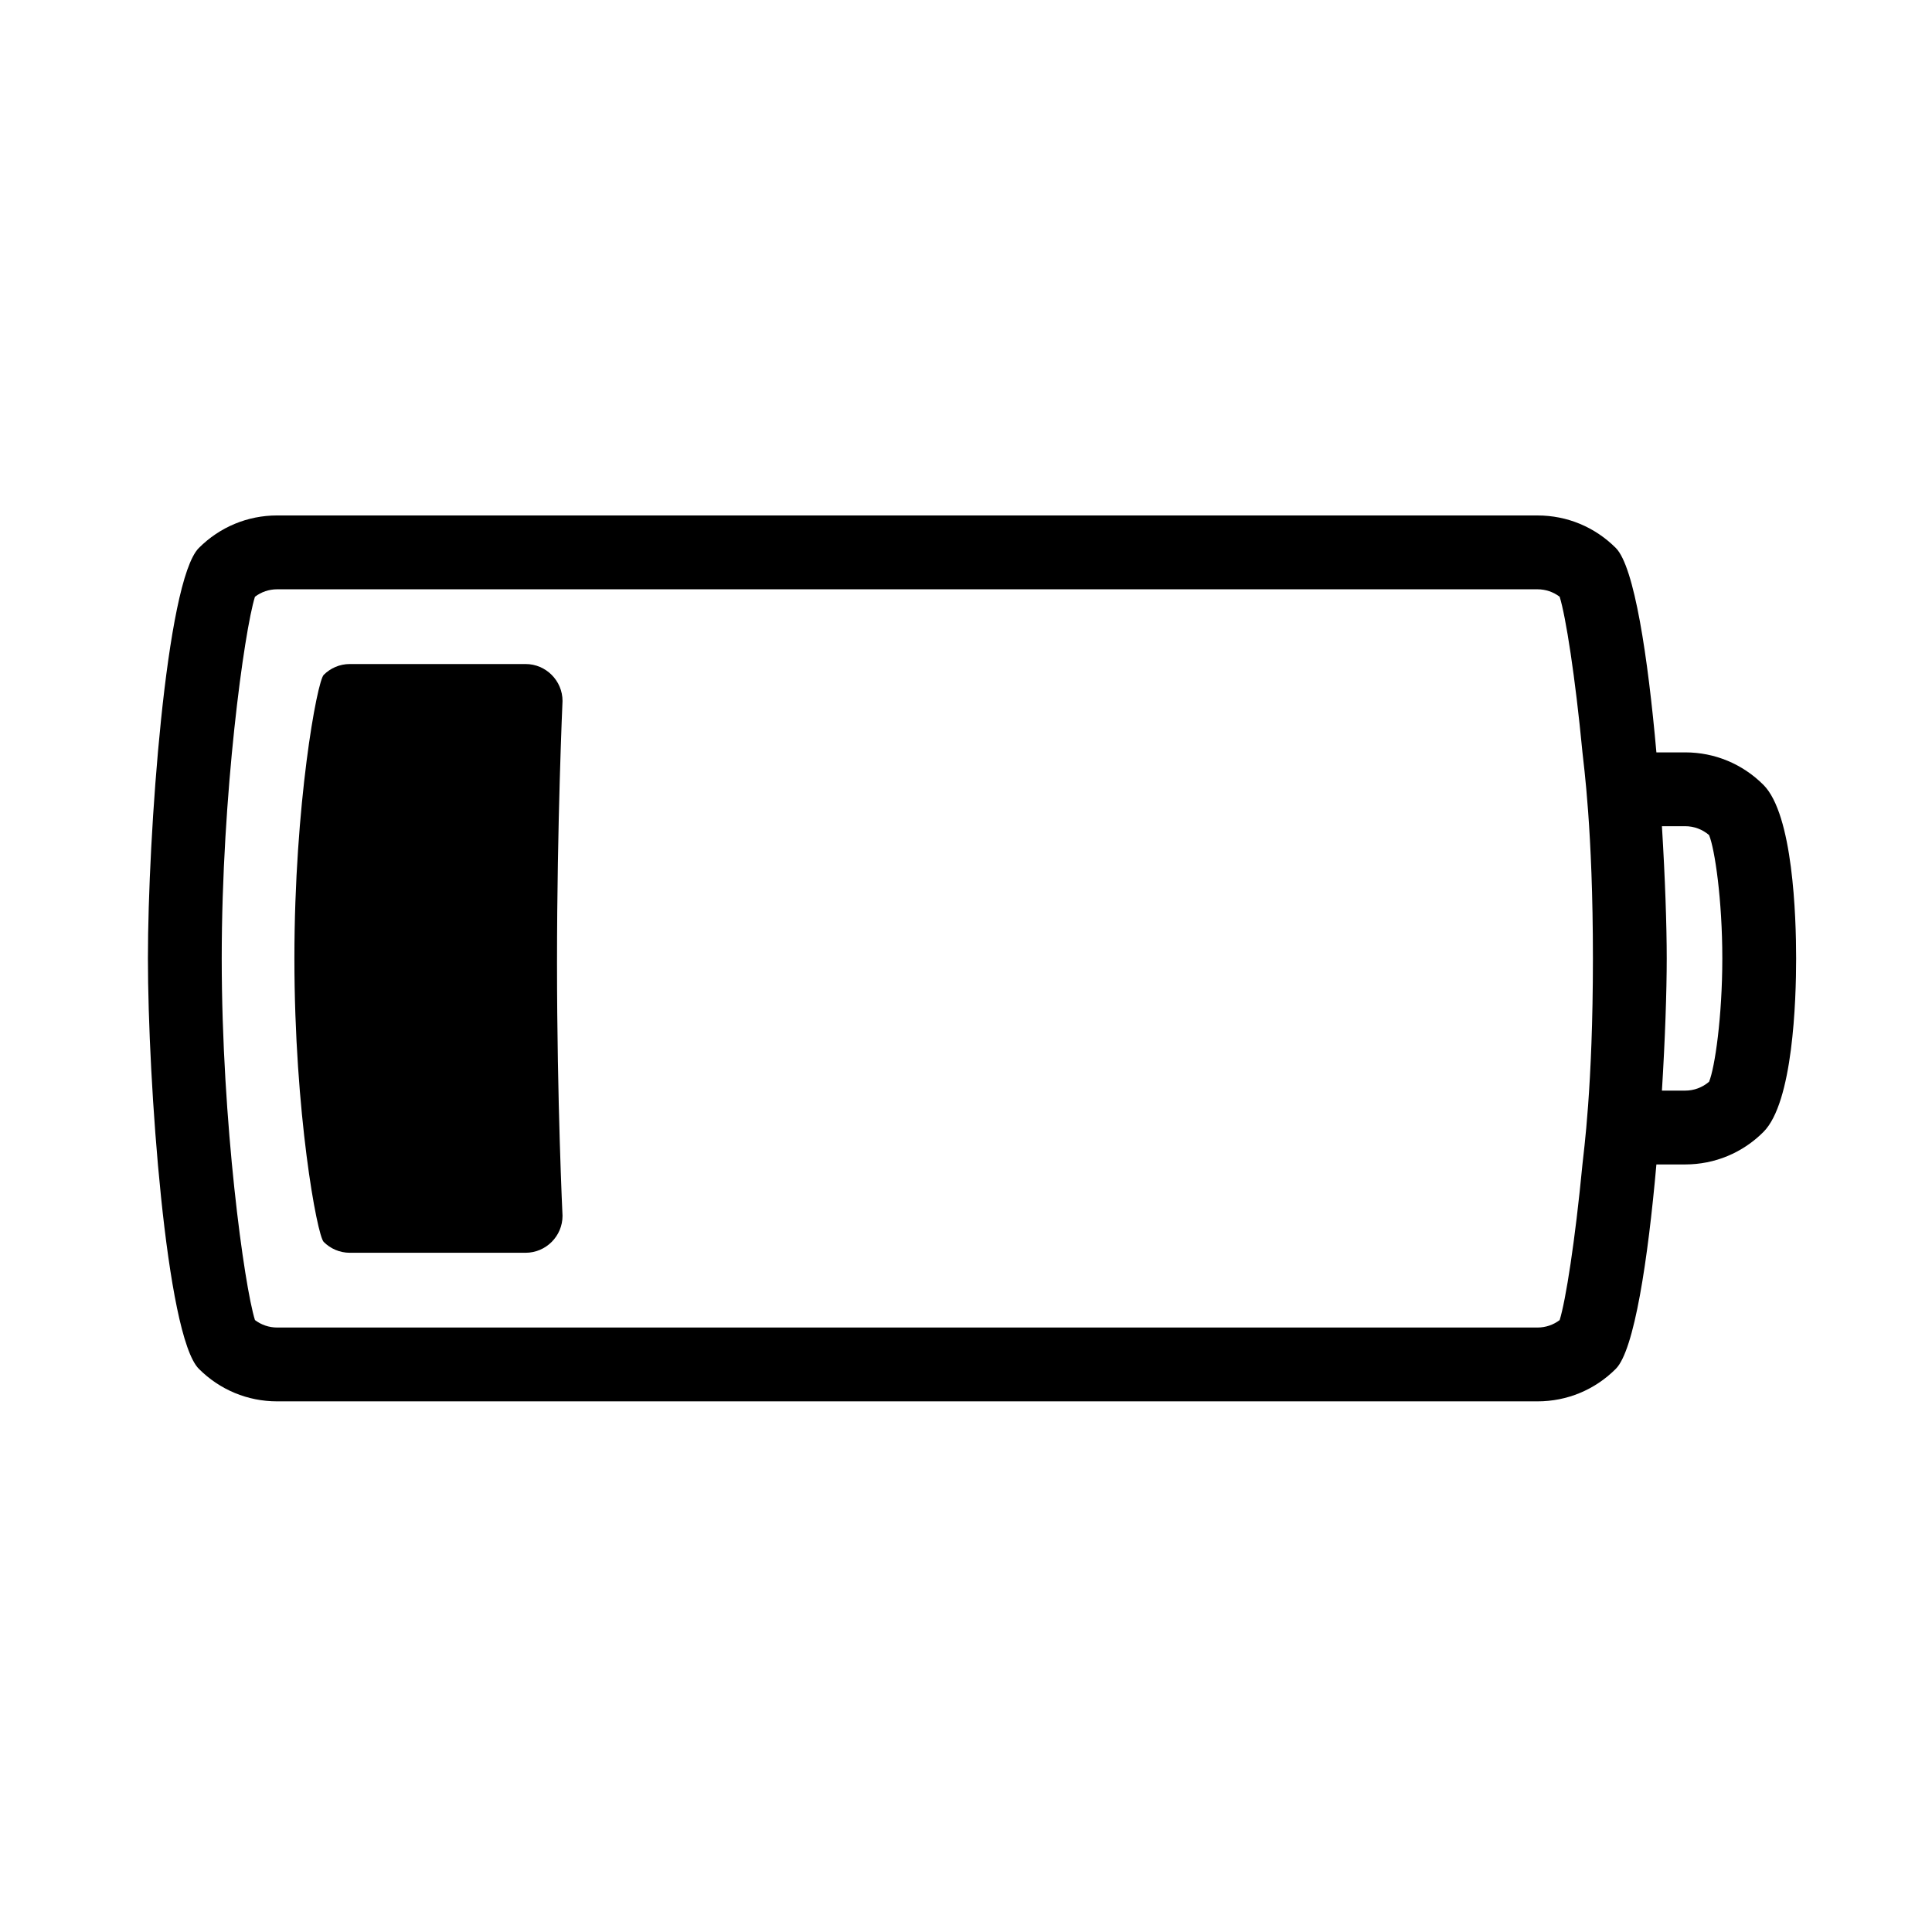 <?xml version="1.0" encoding="UTF-8"?>
<!-- Uploaded to: SVG Repo, www.svgrepo.com, Generator: SVG Repo Mixer Tools -->
<svg fill="#000000" width="800px" height="800px" version="1.1" viewBox="144 144 512 512" xmlns="http://www.w3.org/2000/svg">
 <g>
  <path d="m611.33 352c-5.551-5.555-12.914-8.613-20.734-8.613h-7.633c-2.242-25.281-5.84-49.258-10.758-54.172-5.551-5.555-12.914-8.613-20.738-8.613l-334.03-0.004c-7.816 0-15.18 3.059-20.734 8.613-8.738 8.738-13.504 76.441-13.504 108.78 0 32.34 4.766 100.04 13.504 108.77 5.551 5.555 12.914 8.613 20.734 8.613h334.03c7.824 0 15.188-3.062 20.73-8.605 4.922-4.914 8.527-28.895 10.766-54.18h7.633c7.824 0 15.188-3.062 20.73-8.605 7.824-7.812 8.668-34.762 8.668-45.992s-0.848-38.18-8.664-45.992zm-14.406 78.672c-1.773 1.52-3.988 2.352-6.328 2.352h-6.168c0.848-13.672 1.273-26.348 1.273-35.035s-0.43-21.363-1.273-35.035h6.168c2.336 0 4.551 0.828 6.328 2.352 1.527 3.715 3.508 17.211 3.508 32.684-0.004 15.473-1.98 28.973-3.508 32.684zm-33.559 21.914c-1.934 20.223-4.441 36.137-6.039 41.25-1.688 1.281-3.727 1.973-5.859 1.973h-334.03c-2.137 0-4.176-0.699-5.871-1.98-2.828-8.977-8.805-52.277-8.805-95.84 0-43.559 5.977-86.863 8.805-95.84 1.691-1.289 3.734-1.98 5.871-1.98h334.03c2.137 0 4.168 0.691 5.859 1.973 1.602 5.113 4.109 21.027 6.043 41.25 0.301 3.164 2.773 20.367 2.773 54.602-0.004 34.227-2.477 51.43-2.777 54.594z"/>
  <path d="m290.2 322.85c-1.773-1.773-4.219-2.875-6.91-2.875h-46.594c-2.691 0-5.137 1.102-6.91 2.875-1.773 1.773-7.766 34.297-7.766 75.137s5.992 73.363 7.766 75.137c1.773 1.773 4.219 2.875 6.91 2.875h46.594c2.691 0 5.137-1.102 6.91-2.875 1.773-1.773 2.875-4.219 2.875-6.91 0 0-1.461-30.293-1.461-67.098 0-36.805 1.461-69.359 1.461-69.359 0-2.688-1.102-5.133-2.875-6.906z"/>
 </g>
</svg>